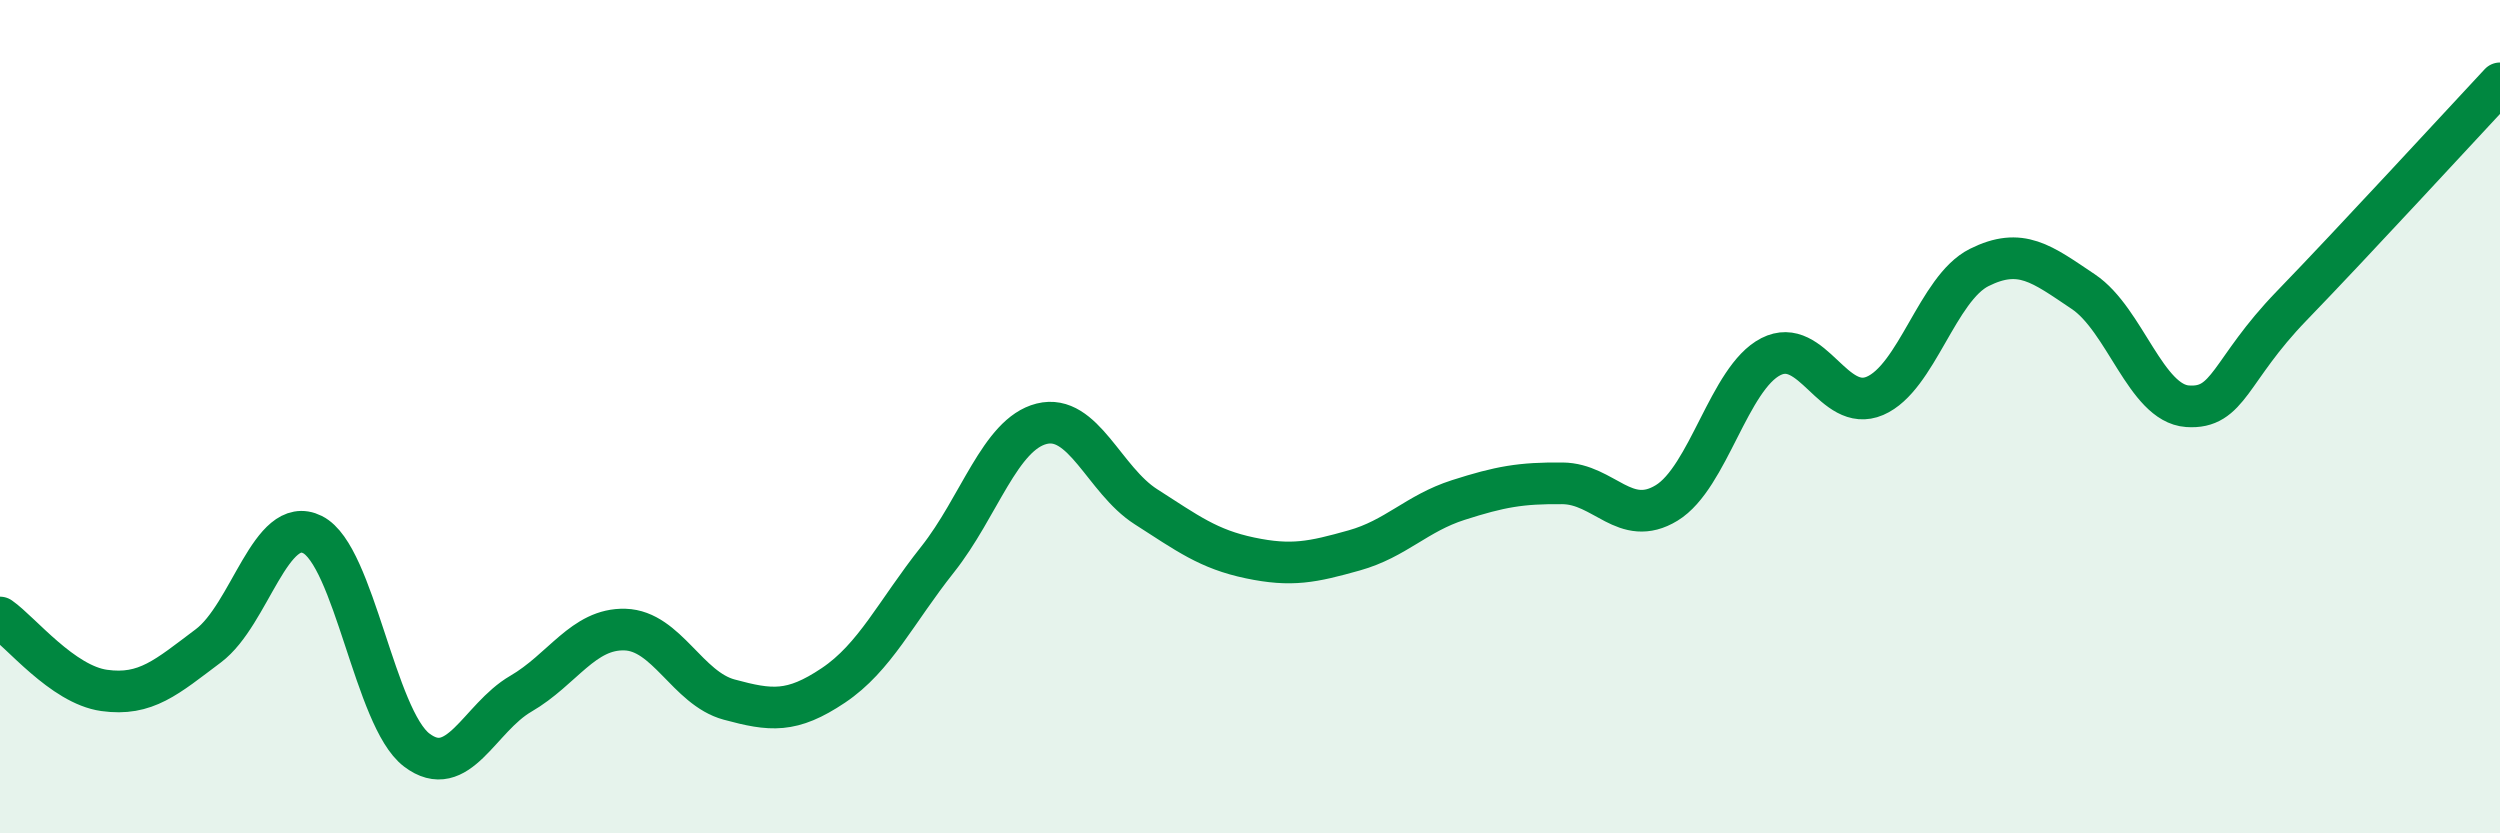 
    <svg width="60" height="20" viewBox="0 0 60 20" xmlns="http://www.w3.org/2000/svg">
      <path
        d="M 0,14.82 C 0.5,15.17 1.5,16.43 2.5,16.57 C 3.5,16.71 4,16.25 5,15.5 C 6,14.75 6.5,12.33 7.5,12.83 C 8.5,13.33 9,17.24 10,18 C 11,18.76 11.5,17.23 12.5,16.65 C 13.5,16.07 14,15.08 15,15.11 C 16,15.14 16.5,16.52 17.5,16.79 C 18.5,17.06 19,17.12 20,16.45 C 21,15.78 21.5,14.69 22.5,13.43 C 23.5,12.17 24,10.42 25,10.17 C 26,9.92 26.5,11.52 27.5,12.16 C 28.5,12.8 29,13.18 30,13.39 C 31,13.6 31.5,13.49 32.5,13.21 C 33.5,12.93 34,12.32 35,12 C 36,11.68 36.5,11.59 37.5,11.6 C 38.5,11.61 39,12.68 40,12.07 C 41,11.46 41.5,9.07 42.5,8.56 C 43.5,8.05 44,9.93 45,9.5 C 46,9.07 46.5,6.92 47.5,6.42 C 48.5,5.92 49,6.33 50,7 C 51,7.67 51.5,9.68 52.5,9.75 C 53.5,9.82 53.5,8.89 55,7.34 C 56.5,5.79 59,3.07 60,2L60 20L0 20Z"
        fill="#008740"
        opacity="0.1"
        stroke-linecap="round"
        stroke-linejoin="round"
      />
      <path
        d="M 0,14.82 C 0.5,15.17 1.5,16.43 2.5,16.57 C 3.5,16.71 4,16.25 5,15.5 C 6,14.75 6.5,12.33 7.5,12.83 C 8.5,13.33 9,17.24 10,18 C 11,18.76 11.5,17.23 12.5,16.65 C 13.5,16.07 14,15.08 15,15.11 C 16,15.14 16.5,16.52 17.5,16.79 C 18.5,17.06 19,17.12 20,16.45 C 21,15.78 21.5,14.69 22.5,13.43 C 23.5,12.17 24,10.42 25,10.17 C 26,9.92 26.5,11.52 27.5,12.16 C 28.5,12.8 29,13.18 30,13.39 C 31,13.6 31.5,13.49 32.5,13.21 C 33.5,12.93 34,12.32 35,12 C 36,11.68 36.5,11.59 37.5,11.6 C 38.5,11.61 39,12.68 40,12.07 C 41,11.46 41.5,9.07 42.5,8.56 C 43.5,8.05 44,9.93 45,9.5 C 46,9.07 46.5,6.92 47.5,6.42 C 48.5,5.92 49,6.33 50,7 C 51,7.67 51.5,9.68 52.5,9.75 C 53.5,9.82 53.5,8.89 55,7.34 C 56.5,5.79 59,3.07 60,2"
        stroke="#008740"
        stroke-width="1"
        fill="none"
        stroke-linecap="round"
        stroke-linejoin="round"
      />
    </svg>
  